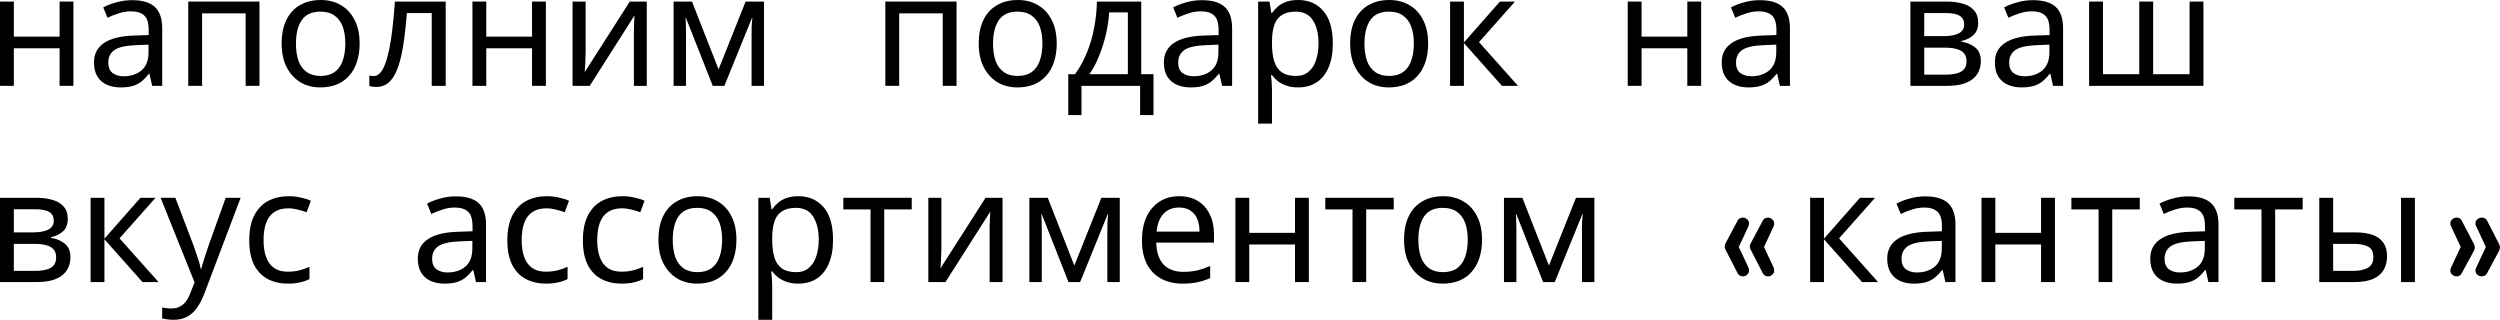 <?xml version="1.0" encoding="UTF-8"?> <svg xmlns="http://www.w3.org/2000/svg" viewBox="0 0 305.791 39.116" fill="none"><path d="M1.692 0.192V4.481H7.289V0.192H8.981V10.501H7.289V5.904H1.692V10.501H0V0.192H1.692Z" fill="black"></path><path d="M16.149 0.019C17.406 0.019 18.335 0.295 18.938 0.846C19.54 1.398 19.842 2.276 19.842 3.481V10.501H18.611L18.284 9.039H18.207C17.912 9.411 17.604 9.725 17.284 9.981C16.976 10.225 16.617 10.404 16.207 10.52C15.809 10.635 15.322 10.693 14.745 10.693C14.13 10.693 13.572 10.584 13.072 10.366C12.585 10.148 12.2 9.815 11.918 9.366C11.636 8.904 11.495 8.327 11.495 7.635C11.495 6.609 11.899 5.821 12.707 5.269C13.514 4.705 14.758 4.398 16.438 4.346L18.188 4.289V3.673C18.188 2.814 18.002 2.218 17.63 1.885C17.258 1.551 16.733 1.385 16.053 1.385C15.515 1.385 15.002 1.468 14.515 1.635C14.027 1.789 13.572 1.968 13.149 2.173L12.63 0.904C13.079 0.66 13.611 0.455 14.226 0.288C14.841 0.109 15.483 0.019 16.149 0.019ZM16.649 5.52C15.367 5.571 14.476 5.776 13.976 6.135C13.489 6.494 13.245 7 13.245 7.654C13.245 8.231 13.418 8.654 13.764 8.924C14.123 9.193 14.579 9.327 15.13 9.327C16.002 9.327 16.726 9.09 17.303 8.616C17.88 8.129 18.169 7.385 18.169 6.385V5.462L16.649 5.52Z" fill="black"></path><path d="M31.738 0.192V10.501H30.045V1.635H24.718V10.501H23.025V0.192H31.738Z" fill="black"></path><path d="M43.988 5.327C43.988 6.186 43.873 6.949 43.642 7.616C43.424 8.27 43.104 8.827 42.681 9.289C42.27 9.75 41.764 10.103 41.161 10.347C40.572 10.577 39.911 10.693 39.18 10.693C38.501 10.693 37.873 10.577 37.296 10.347C36.719 10.103 36.219 9.75 35.796 9.289C35.373 8.827 35.039 8.27 34.796 7.616C34.565 6.949 34.449 6.186 34.449 5.327C34.449 4.186 34.642 3.225 35.027 2.442C35.411 1.648 35.962 1.045 36.68 0.635C37.398 0.212 38.251 0 39.238 0C40.174 0 40.995 0.212 41.7 0.635C42.418 1.045 42.976 1.648 43.373 2.442C43.783 3.225 43.988 4.186 43.988 5.327ZM36.2 5.327C36.2 6.135 36.302 6.84 36.507 7.443C36.725 8.032 37.059 8.488 37.507 8.808C37.956 9.129 38.527 9.289 39.219 9.289C39.911 9.289 40.482 9.129 40.931 8.808C41.379 8.488 41.706 8.032 41.912 7.443C42.129 6.84 42.238 6.135 42.238 5.327C42.238 4.507 42.129 3.808 41.912 3.231C41.694 2.654 41.36 2.212 40.912 1.904C40.476 1.583 39.905 1.423 39.2 1.423C38.148 1.423 37.386 1.769 36.911 2.462C36.437 3.154 36.2 4.109 36.2 5.327Z" fill="black"></path><path d="M54.517 10.501H52.806V1.596H49.767C49.639 3.225 49.479 4.616 49.286 5.77C49.094 6.911 48.85 7.84 48.555 8.558C48.261 9.276 47.908 9.802 47.498 10.135C47.087 10.468 46.607 10.635 46.055 10.635C45.889 10.635 45.722 10.622 45.555 10.597C45.401 10.584 45.273 10.552 45.171 10.501V9.231C45.248 9.257 45.331 9.276 45.421 9.289C45.51 9.302 45.6 9.308 45.69 9.308C45.972 9.308 46.228 9.193 46.459 8.962C46.69 8.731 46.895 8.379 47.075 7.904C47.267 7.43 47.44 6.834 47.594 6.116C47.748 5.385 47.882 4.526 47.998 3.539C48.113 2.551 48.216 1.436 48.305 0.192H54.517V10.501Z" fill="black"></path><path d="M59.481 0.192V4.481H65.078V0.192H66.77V10.501H65.078V5.904H59.481V10.501H57.789V0.192H59.481Z" fill="black"></path><path d="M71.631 6.481C71.631 6.596 71.624 6.763 71.611 6.981C71.611 7.186 71.605 7.411 71.592 7.654C71.579 7.885 71.566 8.109 71.554 8.327C71.541 8.532 71.528 8.699 71.515 8.827L77.035 0.192H79.112V10.501H77.535V4.423C77.535 4.218 77.535 3.949 77.535 3.616C77.548 3.282 77.56 2.955 77.573 2.635C77.586 2.301 77.599 2.051 77.611 1.885L72.13 10.501H70.034V0.192H71.631V6.481Z" fill="black"></path><path d="M93.45 0.192V10.501H91.931V3.923C91.931 3.654 91.937 3.372 91.95 3.077C91.976 2.782 92.002 2.494 92.027 2.212H91.97L88.604 10.501H87.181L83.911 2.212H83.854C83.879 2.494 83.892 2.782 83.892 3.077C83.905 3.372 83.911 3.673 83.911 3.981V10.501H82.392V0.192H84.642L87.892 8.481L91.2 0.192H93.45Z" fill="black"></path><path d="M117.003 0.192V10.501H115.311V1.635H109.984V10.501H108.291V0.192H117.003Z" fill="black"></path><path d="M129.254 5.327C129.254 6.186 129.139 6.949 128.908 7.616C128.69 8.27 128.37 8.827 127.946 9.289C127.536 9.75 127.03 10.103 126.427 10.347C125.837 10.577 125.177 10.693 124.446 10.693C123.767 10.693 123.138 10.577 122.561 10.347C121.985 10.103 121.484 9.75 121.062 9.289C120.638 8.827 120.305 8.27 120.061 7.616C119.831 6.949 119.715 6.186 119.715 5.327C119.715 4.186 119.908 3.225 120.292 2.442C120.677 1.648 121.228 1.045 121.946 0.635C122.664 0.212 123.517 0 124.504 0C125.44 0 126.26 0.212 126.965 0.635C127.683 1.045 128.241 1.648 128.639 2.442C129.049 3.225 129.254 4.186 129.254 5.327ZM121.465 5.327C121.465 6.135 121.568 6.84 121.773 7.443C121.991 8.032 122.324 8.488 122.773 8.808C123.222 9.129 123.792 9.289 124.485 9.289C125.177 9.289 125.748 9.129 126.196 8.808C126.645 8.488 126.972 8.032 127.177 7.443C127.395 6.84 127.504 6.135 127.504 5.327C127.504 4.507 127.395 3.808 127.177 3.231C126.959 2.654 126.626 2.212 126.177 1.904C125.741 1.583 125.171 1.423 124.465 1.423C123.414 1.423 122.651 1.769 122.177 2.462C121.703 3.154 121.465 4.109 121.465 5.327Z" fill="black"></path><path d="M139.591 0.192V9.077H141.091V14.078H139.456V10.501H132.283V14.078H130.667V9.077H131.494C132.084 8.257 132.571 7.366 132.956 6.404C133.353 5.43 133.648 4.417 133.84 3.366C134.045 2.301 134.154 1.244 134.167 0.192H139.591ZM135.667 1.519C135.616 2.391 135.481 3.295 135.264 4.231C135.045 5.154 134.763 6.039 134.417 6.885C134.084 7.731 133.693 8.462 133.244 9.077H137.956V1.519H135.667Z" fill="black"></path><path d="M147.015 0.019C148.272 0.019 149.201 0.295 149.804 0.846C150.406 1.398 150.708 2.276 150.708 3.481V10.501H149.477L149.15 9.039H149.073C148.778 9.411 148.47 9.725 148.15 9.981C147.842 10.225 147.483 10.404 147.073 10.52C146.675 10.635 146.188 10.693 145.611 10.693C144.996 10.693 144.438 10.584 143.938 10.366C143.451 10.148 143.066 9.815 142.784 9.366C142.502 8.904 142.361 8.327 142.361 7.635C142.361 6.609 142.765 5.821 143.573 5.269C144.38 4.705 145.624 4.398 147.304 4.346L149.054 4.289V3.673C149.054 2.814 148.868 2.218 148.496 1.885C148.124 1.551 147.598 1.385 146.919 1.385C146.38 1.385 145.868 1.468 145.38 1.635C144.893 1.789 144.438 1.968 144.015 2.173L143.496 0.904C143.944 0.66 144.477 0.455 145.092 0.288C145.707 0.109 146.348 0.019 147.015 0.019ZM147.515 5.52C146.233 5.571 145.342 5.776 144.842 6.135C144.355 6.494 144.111 7 144.111 7.654C144.111 8.231 144.284 8.654 144.63 8.924C144.989 9.193 145.445 9.327 145.996 9.327C146.868 9.327 147.592 9.09 148.169 8.616C148.746 8.129 149.034 7.385 149.034 6.385V5.462L147.515 5.52Z" fill="black"></path><path d="M158.795 0C160.065 0 161.084 0.442 161.853 1.327C162.635 2.212 163.026 3.545 163.026 5.327C163.026 6.494 162.847 7.481 162.488 8.289C162.142 9.084 161.648 9.686 161.007 10.097C160.379 10.494 159.635 10.693 158.776 10.693C158.251 10.693 157.783 10.622 157.372 10.481C156.962 10.34 156.609 10.161 156.314 9.943C156.032 9.712 155.789 9.462 155.584 9.193H155.468C155.494 9.411 155.52 9.686 155.545 10.02C155.571 10.353 155.584 10.642 155.584 10.885V15.116H153.891V0.192H155.276L155.507 1.596H155.584C155.789 1.301 156.032 1.032 156.314 0.789C156.609 0.545 156.955 0.353 157.353 0.212C157.763 0.071 158.244 0 158.795 0ZM158.488 1.423C157.795 1.423 157.238 1.558 156.815 1.827C156.391 2.083 156.084 2.474 155.891 3C155.699 3.526 155.597 4.193 155.584 5V5.327C155.584 6.173 155.674 6.891 155.853 7.481C156.032 8.071 156.334 8.52 156.757 8.827C157.193 9.135 157.783 9.289 158.526 9.289C159.154 9.289 159.667 9.116 160.065 8.77C160.475 8.423 160.776 7.956 160.968 7.366C161.174 6.763 161.276 6.077 161.276 5.308C161.276 4.128 161.045 3.186 160.584 2.481C160.135 1.776 159.437 1.423 158.488 1.423Z" fill="black"></path><path d="M174.685 5.327C174.685 6.186 174.57 6.949 174.339 7.616C174.121 8.27 173.801 8.827 173.378 9.289C172.967 9.75 172.461 10.103 171.858 10.347C171.268 10.577 170.608 10.693 169.877 10.693C169.198 10.693 168.57 10.577 167.993 10.347C167.416 10.103 166.916 9.75 166.493 9.289C166.07 8.827 165.736 8.27 165.493 7.616C165.262 6.949 165.146 6.186 165.146 5.327C165.146 4.186 165.339 3.225 165.723 2.442C166.108 1.648 166.659 1.045 167.377 0.635C168.095 0.212 168.948 0 169.935 0C170.871 0 171.692 0.212 172.397 0.635C173.115 1.045 173.673 1.648 174.07 2.442C174.48 3.225 174.685 4.186 174.685 5.327ZM166.896 5.327C166.896 6.135 166.999 6.84 167.204 7.443C167.422 8.032 167.756 8.488 168.204 8.808C168.653 9.129 169.224 9.289 169.916 9.289C170.608 9.289 171.179 9.129 171.627 8.808C172.076 8.488 172.403 8.032 172.608 7.443C172.826 6.84 172.935 6.135 172.935 5.327C172.935 4.507 172.826 3.808 172.608 3.231C172.39 2.654 172.057 2.212 171.608 1.904C171.172 1.583 170.602 1.423 169.897 1.423C168.845 1.423 168.082 1.769 167.608 2.462C167.134 3.154 166.896 4.109 166.896 5.327Z" fill="black"></path><path d="M183.464 0.192H185.31L180.906 5.154L185.676 10.501H183.714L179.06 5.269V10.501H177.368V0.192H179.06V5.193L183.464 0.192Z" fill="black"></path><path d="M200.79 0.192V4.481H206.386V0.192H208.078V10.501H206.386V5.904H200.79V10.501H199.097V0.192H200.79Z" fill="black"></path><path d="M215.246 0.019C216.503 0.019 217.432 0.295 218.035 0.846C218.638 1.398 218.939 2.276 218.939 3.481V10.501H217.708L217.381 9.039H217.304C217.009 9.411 216.702 9.725 216.381 9.981C216.073 10.225 215.714 10.404 215.304 10.52C214.907 10.635 214.419 10.693 213.842 10.693C213.227 10.693 212.669 10.584 212.169 10.366C211.682 10.148 211.298 9.815 211.015 9.366C210.733 8.904 210.592 8.327 210.592 7.635C210.592 6.609 210.996 5.821 211.804 5.269C212.612 4.705 213.855 4.398 215.535 4.346L217.285 4.289V3.673C217.285 2.814 217.099 2.218 216.727 1.885C216.355 1.551 215.83 1.385 215.15 1.385C214.612 1.385 214.099 1.468 213.612 1.635C213.125 1.789 212.669 1.968 212.246 2.173L211.727 0.904C212.176 0.66 212.708 0.455 213.323 0.288C213.939 0.109 214.58 0.019 215.246 0.019ZM215.746 5.52C214.464 5.571 213.573 5.776 213.073 6.135C212.586 6.494 212.342 7 212.342 7.654C212.342 8.231 212.516 8.654 212.862 8.924C213.221 9.193 213.676 9.327 214.227 9.327C215.099 9.327 215.823 9.09 216.4 8.616C216.977 8.129 217.266 7.385 217.266 6.385V5.462L215.746 5.52Z" fill="black"></path><path d="M241.962 2.789C241.962 3.43 241.77 3.93 241.385 4.289C241 4.648 240.507 4.891 239.904 5.019V5.096C240.545 5.186 241.103 5.417 241.577 5.789C242.052 6.148 242.289 6.712 242.289 7.481C242.289 7.917 242.205 8.321 242.039 8.693C241.885 9.065 241.641 9.385 241.308 9.654C240.975 9.924 240.545 10.135 240.019 10.289C239.494 10.43 238.859 10.501 238.116 10.501H233.673V0.192H238.096C238.827 0.192 239.481 0.276 240.058 0.442C240.648 0.596 241.109 0.865 241.442 1.25C241.789 1.622 241.962 2.135 241.962 2.789ZM240.539 7.481C240.539 6.891 240.314 6.468 239.866 6.212C239.417 5.955 238.757 5.827 237.885 5.827H235.365V9.135H237.923C238.769 9.135 239.417 9.013 239.866 8.77C240.314 8.513 240.539 8.084 240.539 7.481ZM240.25 3C240.25 2.513 240.071 2.16 239.712 1.942C239.365 1.712 238.795 1.596 238 1.596H235.365V4.423H237.692C238.526 4.423 239.16 4.308 239.596 4.077C240.032 3.846 240.25 3.487 240.25 3Z" fill="black"></path><path d="M248.658 0.019C249.914 0.019 250.844 0.295 251.446 0.846C252.048 1.398 252.35 2.276 252.35 3.481V10.501H251.118L250.794 9.039H250.716C250.421 9.411 250.114 9.725 249.793 9.981C249.485 10.225 249.126 10.404 248.716 10.52C248.318 10.635 247.831 10.693 247.254 10.693C246.638 10.693 246.081 10.584 245.581 10.366C245.093 10.148 244.709 9.815 244.427 9.366C244.145 8.904 244.004 8.327 244.004 7.635C244.004 6.609 244.407 5.821 245.215 5.269C246.023 4.705 247.267 4.398 248.946 4.346L250.696 4.289V3.673C250.696 2.814 250.511 2.218 250.139 1.885C249.767 1.551 249.241 1.385 248.562 1.385C248.023 1.385 247.51 1.468 247.023 1.635C246.536 1.789 246.081 1.968 245.658 2.173L245.138 0.904C245.587 0.66 246.119 0.455 246.735 0.288C247.35 0.109 247.991 0.019 248.658 0.019ZM249.158 5.52C247.876 5.571 246.985 5.776 246.485 6.135C245.997 6.494 245.754 7 245.754 7.654C245.754 8.231 245.927 8.654 246.273 8.924C246.632 9.193 247.087 9.327 247.639 9.327C248.51 9.327 249.235 9.09 249.812 8.616C250.389 8.129 250.676 7.385 250.676 6.385V5.462L249.158 5.52Z" fill="black"></path><path d="M269.516 0.192V10.501H255.533V0.192H257.227V9.077H261.669V0.192H263.363V9.077H267.822V0.192H269.516Z" fill="black"></path><path d="M8.289 26.789C8.289 27.43 8.097 27.93 7.712 28.289C7.327 28.648 6.834 28.891 6.231 29.019V29.096C6.872 29.186 7.43 29.417 7.904 29.789C8.379 30.148 8.616 30.712 8.616 31.481C8.616 31.917 8.532 32.321 8.366 32.693C8.212 33.065 7.968 33.385 7.635 33.654C7.302 33.924 6.872 34.135 6.346 34.289C5.821 34.43 5.186 34.5 4.443 34.5H0V24.192H4.423C5.154 24.192 5.808 24.276 6.385 24.442C6.975 24.596 7.436 24.865 7.77 25.25C8.116 25.622 8.289 26.135 8.289 26.789ZM6.866 31.481C6.866 30.891 6.641 30.468 6.193 30.212C5.744 29.956 5.084 29.827 4.212 29.827H1.692V33.135H4.25C5.096 33.135 5.744 33.013 6.193 32.77C6.641 32.513 6.866 32.084 6.866 31.481ZM6.577 27C6.577 26.513 6.398 26.16 6.039 25.943C5.693 25.712 5.122 25.596 4.327 25.596H1.692V28.423H4.019C4.853 28.423 5.487 28.308 5.923 28.077C6.359 27.846 6.577 27.487 6.577 27Z" fill="black"></path><path d="M17.177 24.192H19.023L14.619 29.154L19.389 34.5H17.427L12.773 29.269V34.5H11.081V24.192H12.773V29.193L17.177 24.192Z" fill="black"></path><path d="M19.645 24.192H21.452L23.683 30.058C23.811 30.404 23.927 30.737 24.029 31.058C24.145 31.379 24.247 31.693 24.337 32C24.427 32.295 24.497 32.584 24.549 32.866H24.626C24.703 32.545 24.824 32.129 24.991 31.616C25.158 31.09 25.331 30.564 25.51 30.039L27.607 24.192H29.434L24.991 35.924C24.747 36.565 24.459 37.122 24.126 37.597C23.805 38.084 23.408 38.456 22.933 38.712C22.472 38.982 21.908 39.116 21.241 39.116C20.933 39.116 20.664 39.097 20.433 39.059C20.202 39.033 20.004 39.001 19.837 38.962V37.616C19.978 37.642 20.145 37.667 20.337 37.693C20.542 37.719 20.754 37.731 20.972 37.731C21.369 37.731 21.709 37.655 21.991 37.501C22.286 37.36 22.536 37.148 22.741 36.866C22.946 36.597 23.119 36.276 23.26 35.904L23.799 34.539L19.645 24.192Z" fill="black"></path><path d="M35.198 34.693C34.288 34.693 33.474 34.507 32.756 34.135C32.051 33.763 31.493 33.186 31.083 32.404C30.686 31.622 30.487 30.622 30.487 29.404C30.487 28.135 30.698 27.103 31.121 26.308C31.544 25.513 32.115 24.93 32.833 24.558C33.564 24.186 34.391 24 35.314 24C35.84 24 36.346 24.058 36.833 24.173C37.32 24.276 37.718 24.404 38.026 24.558L37.506 25.962C37.199 25.846 36.84 25.737 36.429 25.635C36.019 25.532 35.634 25.481 35.275 25.481C34.583 25.481 34.013 25.628 33.564 25.923C33.115 26.218 32.782 26.654 32.564 27.231C32.346 27.808 32.237 28.526 32.237 29.385C32.237 30.205 32.346 30.904 32.564 31.481C32.782 32.058 33.109 32.494 33.545 32.789C33.981 33.084 34.525 33.231 35.179 33.231C35.744 33.231 36.237 33.174 36.66 33.058C37.096 32.943 37.494 32.802 37.853 32.635V34.135C37.506 34.315 37.122 34.449 36.699 34.539C36.288 34.642 35.788 34.693 35.198 34.693Z" fill="black"></path><path d="M55.758 24.019C57.015 24.019 57.944 24.295 58.547 24.846C59.15 25.397 59.451 26.276 59.451 27.481V34.5H58.22L57.893 33.039H57.816C57.521 33.411 57.213 33.725 56.893 33.981C56.585 34.225 56.226 34.404 55.816 34.52C55.419 34.635 54.931 34.693 54.354 34.693C53.739 34.693 53.181 34.584 52.681 34.366C52.194 34.148 51.809 33.815 51.527 33.366C51.245 32.904 51.104 32.327 51.104 31.635C51.104 30.609 51.508 29.821 52.316 29.269C53.124 28.705 54.367 28.398 56.047 28.346L57.797 28.289V27.673C57.797 26.814 57.611 26.218 57.239 25.885C56.867 25.551 56.342 25.385 55.662 25.385C55.124 25.385 54.611 25.468 54.124 25.635C53.636 25.789 53.181 25.968 52.758 26.173L52.239 24.904C52.688 24.66 53.22 24.455 53.835 24.288C54.451 24.109 55.092 24.019 55.758 24.019ZM56.258 29.52C54.976 29.571 54.085 29.776 53.585 30.135C53.098 30.494 52.854 31 52.854 31.654C52.854 32.231 53.028 32.654 53.374 32.923C53.733 33.193 54.188 33.327 54.739 33.327C55.611 33.327 56.335 33.09 56.912 32.616C57.489 32.129 57.778 31.385 57.778 30.385V29.462L56.258 29.52Z" fill="black"></path><path d="M66.769 34.693C65.859 34.693 65.045 34.507 64.327 34.135C63.622 33.763 63.064 33.186 62.654 32.404C62.256 31.622 62.058 30.622 62.058 29.404C62.058 28.135 62.269 27.103 62.692 26.308C63.115 25.513 63.686 24.93 64.404 24.558C65.135 24.186 65.962 24 66.885 24C67.41 24 67.917 24.058 68.404 24.173C68.891 24.276 69.289 24.404 69.596 24.558L69.077 25.962C68.77 25.846 68.41 25.737 68 25.635C67.59 25.532 67.205 25.481 66.846 25.481C66.154 25.481 65.583 25.628 65.135 25.923C64.686 26.218 64.353 26.654 64.135 27.231C63.917 27.808 63.808 28.526 63.808 29.385C63.808 30.205 63.917 30.904 64.135 31.481C64.353 32.058 64.68 32.494 65.115 32.789C65.551 33.084 66.096 33.231 66.75 33.231C67.314 33.231 67.808 33.174 68.231 33.058C68.667 32.943 69.064 32.802 69.423 32.635V34.135C69.077 34.315 68.693 34.449 68.269 34.539C67.859 34.642 67.359 34.693 66.769 34.693Z" fill="black"></path><path d="M76.01 34.693C75.099 34.693 74.285 34.507 73.567 34.135C72.862 33.763 72.304 33.186 71.894 32.404C71.497 31.622 71.298 30.622 71.298 29.404C71.298 28.135 71.509 27.103 71.933 26.308C72.356 25.513 72.926 24.93 73.644 24.558C74.375 24.186 75.202 24 76.125 24C76.651 24 77.157 24.058 77.644 24.173C78.132 24.276 78.529 24.404 78.837 24.558L78.317 25.962C78.01 25.846 77.651 25.737 77.24 25.635C76.83 25.532 76.446 25.481 76.087 25.481C75.394 25.481 74.824 25.628 74.375 25.923C73.926 26.218 73.593 26.654 73.375 27.231C73.157 27.808 73.048 28.526 73.048 29.385C73.048 30.205 73.157 30.904 73.375 31.481C73.593 32.058 73.92 32.494 74.356 32.789C74.792 33.084 75.337 33.231 75.99 33.231C76.554 33.231 77.048 33.174 77.471 33.058C77.907 32.943 78.304 32.802 78.663 32.635V34.135C78.317 34.315 77.933 34.449 77.51 34.539C77.099 34.642 76.599 34.693 76.01 34.693Z" fill="black"></path><path d="M90.077 29.327C90.077 30.186 89.962 30.949 89.731 31.616C89.513 32.27 89.192 32.827 88.769 33.289C88.359 33.75 87.852 34.103 87.25 34.347C86.66 34.577 86 34.693 85.269 34.693C84.59 34.693 83.961 34.577 83.384 34.347C82.807 34.103 82.307 33.75 81.884 33.289C81.461 32.827 81.128 32.27 80.884 31.616C80.653 30.949 80.538 30.186 80.538 29.327C80.538 28.186 80.73 27.225 81.115 26.442C81.5 25.647 82.051 25.045 82.769 24.635C83.487 24.212 84.34 24 85.327 24C86.263 24 87.083 24.212 87.789 24.635C88.507 25.045 89.064 25.647 89.462 26.442C89.872 27.225 90.077 28.186 90.077 29.327ZM82.288 29.327C82.288 30.135 82.391 30.84 82.596 31.443C82.814 32.032 83.147 32.488 83.596 32.808C84.045 33.129 84.615 33.289 85.307 33.289C86 33.289 86.57 33.129 87.019 32.808C87.468 32.488 87.795 32.032 88 31.443C88.218 30.84 88.327 30.135 88.327 29.327C88.327 28.507 88.218 27.808 88 27.231C87.782 26.654 87.449 26.212 87 25.904C86.564 25.584 85.993 25.423 85.288 25.423C84.237 25.423 83.474 25.769 83 26.462C82.525 27.154 82.288 28.109 82.288 29.327Z" fill="black"></path><path d="M97.663 24C98.933 24 99.952 24.442 100.721 25.327C101.503 26.212 101.894 27.545 101.894 29.327C101.894 30.494 101.715 31.481 101.356 32.289C101.01 33.084 100.516 33.686 99.875 34.097C99.247 34.494 98.503 34.693 97.644 34.693C97.118 34.693 96.65 34.622 96.24 34.481C95.83 34.34 95.477 34.161 95.182 33.943C94.9 33.712 94.657 33.462 94.452 33.193H94.336C94.362 33.411 94.387 33.686 94.413 34.02C94.439 34.353 94.452 34.642 94.452 34.885V39.116H92.759V24.192H94.144L94.375 25.596H94.452C94.657 25.301 94.9 25.032 95.182 24.789C95.477 24.545 95.824 24.353 96.221 24.212C96.631 24.071 97.112 24 97.663 24ZM97.356 25.423C96.663 25.423 96.106 25.558 95.682 25.827C95.259 26.083 94.952 26.474 94.759 27C94.567 27.526 94.464 28.192 94.452 29V29.327C94.452 30.173 94.541 30.891 94.721 31.481C94.9 32.071 95.202 32.52 95.625 32.827C96.061 33.135 96.65 33.289 97.394 33.289C98.022 33.289 98.535 33.116 98.933 32.77C99.343 32.424 99.644 31.955 99.837 31.366C100.042 30.763 100.144 30.077 100.144 29.308C100.144 28.129 99.913 27.186 99.452 26.481C99.003 25.776 98.304 25.423 97.356 25.423Z" fill="black"></path><path d="M111.519 25.615H108.154V34.5H106.48V25.615H103.154V24.192H111.519V25.615Z" fill="black"></path><path d="M115.146 30.481C115.146 30.597 115.14 30.763 115.127 30.981C115.127 31.186 115.12 31.411 115.108 31.654C115.095 31.885 115.082 32.109 115.069 32.327C115.056 32.533 115.043 32.699 115.031 32.827L120.55 24.192H122.627V34.5H121.05V28.423C121.05 28.218 121.05 27.949 121.05 27.616C121.063 27.282 121.076 26.955 121.089 26.635C121.101 26.301 121.114 26.051 121.127 25.885L115.646 34.5H113.55V24.192H115.146V30.481Z" fill="black"></path><path d="M136.966 24.192V34.5H135.447V27.923C135.447 27.654 135.453 27.372 135.466 27.077C135.491 26.782 135.517 26.494 135.543 26.212H135.485L132.119 34.5H130.696L127.427 26.212H127.369C127.395 26.494 127.408 26.782 127.408 27.077C127.421 27.372 127.427 27.673 127.427 27.981V34.5H125.908V24.192H128.158L131.408 32.481L134.716 24.192H136.966Z" fill="black"></path><path d="M144.237 24C145.122 24 145.878 24.192 146.507 24.577C147.148 24.962 147.635 25.507 147.968 26.212C148.314 26.904 148.488 27.718 148.488 28.654V29.673H141.43C141.455 30.84 141.75 31.731 142.314 32.347C142.891 32.949 143.692 33.251 144.718 33.251C145.372 33.251 145.949 33.193 146.449 33.077C146.962 32.949 147.487 32.77 148.026 32.539V34.02C147.5 34.251 146.981 34.417 146.468 34.52C145.955 34.635 145.346 34.693 144.641 34.693C143.667 34.693 142.801 34.494 142.045 34.097C141.301 33.699 140.718 33.109 140.295 32.327C139.885 31.532 139.679 30.564 139.679 29.423C139.679 28.295 139.865 27.327 140.237 26.519C140.622 25.712 141.154 25.09 141.833 24.654C142.526 24.218 143.327 24 144.237 24ZM144.218 25.385C143.41 25.385 142.769 25.647 142.295 26.173C141.833 26.686 141.558 27.404 141.468 28.327H146.718C146.718 27.737 146.629 27.224 146.449 26.789C146.27 26.353 145.994 26.013 145.622 25.769C145.263 25.513 144.795 25.385 144.218 25.385Z" fill="black"></path><path d="M152.804 24.192V28.481H158.4V24.192H160.093V34.5H158.4V29.904H152.804V34.5H151.112V24.192H152.804Z" fill="black"></path><path d="M170.473 25.615H167.107V34.5H165.434V25.615H162.107V24.192H170.473V25.615Z" fill="black"></path><path d="M181.277 29.327C181.277 30.186 181.162 30.949 180.931 31.616C180.713 32.27 180.393 32.827 179.97 33.289C179.56 33.75 179.053 34.103 178.45 34.347C177.861 34.577 177.2 34.693 176.47 34.693C175.79 34.693 175.162 34.577 174.585 34.347C174.008 34.103 173.508 33.75 173.085 33.289C172.662 32.827 172.328 32.27 172.085 31.616C171.854 30.949 171.739 30.186 171.739 29.327C171.739 28.186 171.931 27.225 172.315 26.442C172.7 25.647 173.251 25.045 173.969 24.635C174.687 24.212 175.54 24 176.527 24C177.463 24 178.284 24.212 178.989 24.635C179.707 25.045 180.265 25.647 180.662 26.442C181.072 27.225 181.277 28.186 181.277 29.327ZM173.489 29.327C173.489 30.135 173.591 30.84 173.796 31.443C174.014 32.032 174.348 32.488 174.796 32.808C175.245 33.129 175.816 33.289 176.508 33.289C177.2 33.289 177.771 33.129 178.22 32.808C178.668 32.488 178.995 32.032 179.201 31.443C179.418 30.84 179.527 30.135 179.527 29.327C179.527 28.507 179.418 27.808 179.201 27.231C178.982 26.654 178.649 26.212 178.2 25.904C177.765 25.584 177.194 25.423 176.489 25.423C175.437 25.423 174.675 25.769 174.2 26.462C173.726 27.154 173.489 28.109 173.489 29.327Z" fill="black"></path><path d="M195.018 24.192V34.5H193.499V27.923C193.499 27.654 193.505 27.372 193.518 27.077C193.543 26.782 193.569 26.494 193.595 26.212H193.537L190.172 34.5H188.749L185.479 26.212H185.421C185.447 26.494 185.46 26.782 185.46 27.077C185.472 27.372 185.479 27.673 185.479 27.981V34.5H183.96V24.192H186.21L189.46 32.481L192.768 24.192H195.018Z" fill="black"></path><path d="M215.765 30.209L216.957 32.754C216.976 32.798 216.988 32.851 216.995 32.914C217.007 32.976 217.013 33.036 217.013 33.092C217.013 33.292 216.935 33.461 216.779 33.599C216.628 33.737 216.45 33.806 216.243 33.806C216.131 33.806 216.015 33.774 215.896 33.712C215.777 33.649 215.696 33.571 215.652 33.477L214.168 30.594C214.118 30.506 214.08 30.431 214.055 30.369C214.037 30.306 214.027 30.24 214.027 30.171C214.027 30.103 214.04 30.027 214.065 29.946C214.09 29.865 214.124 29.786 214.168 29.711L215.652 26.922C215.696 26.835 215.774 26.763 215.887 26.706C216.006 26.644 216.125 26.613 216.243 26.613C216.45 26.613 216.628 26.685 216.779 26.828C216.935 26.966 217.013 27.132 217.013 27.326C217.013 27.389 217.007 27.448 216.995 27.505C216.988 27.555 216.976 27.605 216.957 27.655L215.765 30.209ZM212.684 30.209L213.877 32.754C213.896 32.798 213.908 32.851 213.915 32.914C213.927 32.976 213.933 33.036 213.933 33.092C213.933 33.292 213.858 33.461 213.708 33.599C213.558 33.737 213.376 33.806 213.163 33.806C213.051 33.806 212.935 33.774 212.816 33.712C212.703 33.649 212.622 33.571 212.572 33.477L211.088 30.594C211.038 30.506 211.004 30.431 210.985 30.369C210.966 30.306 210.957 30.24 210.957 30.171C210.957 30.103 210.966 30.027 210.985 29.946C211.01 29.865 211.044 29.786 211.088 29.711L212.572 26.922C212.616 26.835 212.697 26.763 212.816 26.706C212.935 26.644 213.051 26.613 213.163 26.613C213.376 26.613 213.558 26.685 213.708 26.828C213.858 26.966 213.933 27.132 213.933 27.326C213.933 27.389 213.927 27.448 213.915 27.505C213.908 27.555 213.896 27.605 213.877 27.655L212.684 30.209Z" fill="black"></path><path d="M227.506 24.192H229.352L224.948 29.154L229.717 34.5H227.755L223.101 29.269V34.5H221.409V24.192H223.101V29.193L227.506 24.192Z" fill="black"></path><path d="M235.492 24.019C236.749 24.019 237.678 24.295 238.281 24.846C238.883 25.397 239.185 26.276 239.185 27.481V34.5H237.954L237.627 33.039H237.55C237.255 33.411 236.948 33.725 236.627 33.981C236.319 34.225 235.96 34.404 235.55 34.52C235.153 34.635 234.665 34.693 234.088 34.693C233.473 34.693 232.915 34.584 232.415 34.366C231.928 34.148 231.543 33.815 231.261 33.366C230.979 32.904 230.838 32.327 230.838 31.635C230.838 30.609 231.242 29.821 232.05 29.269C232.858 28.705 234.101 28.398 235.781 28.346L237.531 28.289V27.673C237.531 26.814 237.345 26.218 236.973 25.885C236.601 25.551 236.076 25.385 235.396 25.385C234.858 25.385 234.345 25.468 233.858 25.635C233.371 25.789 232.915 25.968 232.492 26.173L231.973 24.904C232.422 24.66 232.954 24.455 233.569 24.288C234.184 24.109 234.826 24.019 235.492 24.019ZM235.992 29.52C234.71 29.571 233.819 29.776 233.319 30.135C232.832 30.494 232.588 31 232.588 31.654C232.588 32.231 232.761 32.654 233.107 32.923C233.466 33.193 233.922 33.327 234.473 33.327C235.345 33.327 236.069 33.09 236.646 32.616C237.223 32.129 237.512 31.385 237.512 30.385V29.462L235.992 29.52Z" fill="black"></path><path d="M244.061 24.192V28.481H249.657V24.192H251.351V34.5H249.657V29.904H244.061V34.5H242.369V24.192H244.061Z" fill="black"></path><path d="M261.729 25.615H258.363V34.5H256.69V25.615H253.364V24.192H261.729V25.615Z" fill="black"></path><path d="M267.665 24.019C268.921 24.019 269.851 24.295 270.453 24.846C271.055 25.397 271.357 26.276 271.357 27.481V34.5H270.125L269.798 33.039H269.721C269.426 33.411 269.119 33.725 268.799 33.981C268.492 34.225 268.132 34.404 267.722 34.52C267.325 34.635 266.838 34.693 266.261 34.693C265.646 34.693 265.086 34.584 264.587 34.366C264.1 34.148 263.715 33.815 263.432 33.366C263.15 32.904 263.01 32.327 263.01 31.635C263.01 30.609 263.415 29.821 264.222 29.269C265.029 28.705 266.273 28.398 267.952 28.346L269.703 28.289V27.673C269.703 26.814 269.516 26.218 269.146 25.885C268.774 25.551 268.247 25.385 267.567 25.385C267.03 25.385 266.518 25.468 266.028 25.635C265.541 25.789 265.086 25.968 264.664 26.173L264.144 24.904C264.594 24.66 265.126 24.455 265.741 24.288C266.355 24.109 266.998 24.019 267.665 24.019ZM268.164 29.52C266.883 29.571 265.991 29.776 265.491 30.135C265.004 30.494 264.759 31 264.759 31.654C264.759 32.231 264.934 32.654 265.279 32.923C265.638 33.193 266.093 33.327 266.645 33.327C267.517 33.327 268.242 33.09 268.819 32.616C269.396 32.129 269.683 31.385 269.683 30.385V29.462L268.164 29.52Z" fill="black"></path><path d="M281.655 25.615H278.29V34.5H276.618V25.615H273.291V24.192H281.655V25.615Z" fill="black"></path><path d="M283.686 34.5V24.192H285.38V28.423H288.053C288.95 28.423 289.687 28.532 290.264 28.75C290.841 28.968 291.271 29.295 291.553 29.731C291.836 30.154 291.975 30.693 291.975 31.347C291.975 31.988 291.836 32.545 291.553 33.02C291.283 33.494 290.854 33.859 290.264 34.116C289.687 34.372 288.925 34.5 287.976 34.5H283.686ZM287.821 33.135C288.553 33.135 289.147 33.013 289.61 32.77C290.072 32.513 290.302 32.071 290.302 31.443C290.302 30.814 290.092 30.391 289.667 30.173C289.245 29.943 288.635 29.827 287.841 29.827H285.38V33.135H287.821ZM293.687 34.5V24.192H295.381V34.5H293.687Z" fill="black"></path><path d="M304.062 30.209L302.871 27.655C302.841 27.611 302.818 27.564 302.806 27.514C302.793 27.458 302.786 27.395 302.786 27.326C302.786 27.132 302.866 26.966 303.02 26.828C303.183 26.685 303.368 26.613 303.575 26.613C303.707 26.613 303.827 26.644 303.942 26.706C304.06 26.763 304.14 26.835 304.177 26.922L305.659 29.805C305.704 29.887 305.734 29.965 305.754 30.04C305.779 30.115 305.791 30.184 305.791 30.247C305.791 30.316 305.779 30.391 305.754 30.472C305.729 30.553 305.696 30.635 305.659 30.716L304.177 33.477C304.125 33.571 304.042 33.649 303.922 33.712C303.802 33.774 303.687 33.806 303.575 33.806C303.368 33.806 303.183 33.737 303.02 33.599C302.866 33.461 302.786 33.292 302.786 33.092C302.786 33.029 302.793 32.97 302.806 32.914C302.818 32.857 302.841 32.804 302.871 32.754L304.062 30.209ZM300.984 30.209L299.79 27.655C299.765 27.611 299.748 27.564 299.735 27.514C299.723 27.458 299.715 27.395 299.715 27.326C299.715 27.132 299.793 26.966 299.95 26.828C300.107 26.685 300.292 26.613 300.505 26.613C300.63 26.613 300.744 26.644 300.852 26.706C300.964 26.763 301.039 26.835 301.077 26.922L302.581 29.805C302.623 29.887 302.656 29.965 302.673 30.04C302.698 30.115 302.711 30.184 302.711 30.247C302.711 30.316 302.698 30.391 302.673 30.472C302.656 30.553 302.623 30.635 302.581 30.716L301.077 33.477C301.027 33.571 300.947 33.649 300.832 33.712C300.719 33.774 300.61 33.806 300.505 33.806C300.292 33.806 300.107 33.737 299.95 33.599C299.793 33.461 299.715 33.292 299.715 33.092C299.715 33.029 299.723 32.97 299.735 32.914C299.748 32.857 299.765 32.804 299.79 32.754L300.984 30.209Z" fill="black"></path></svg> 